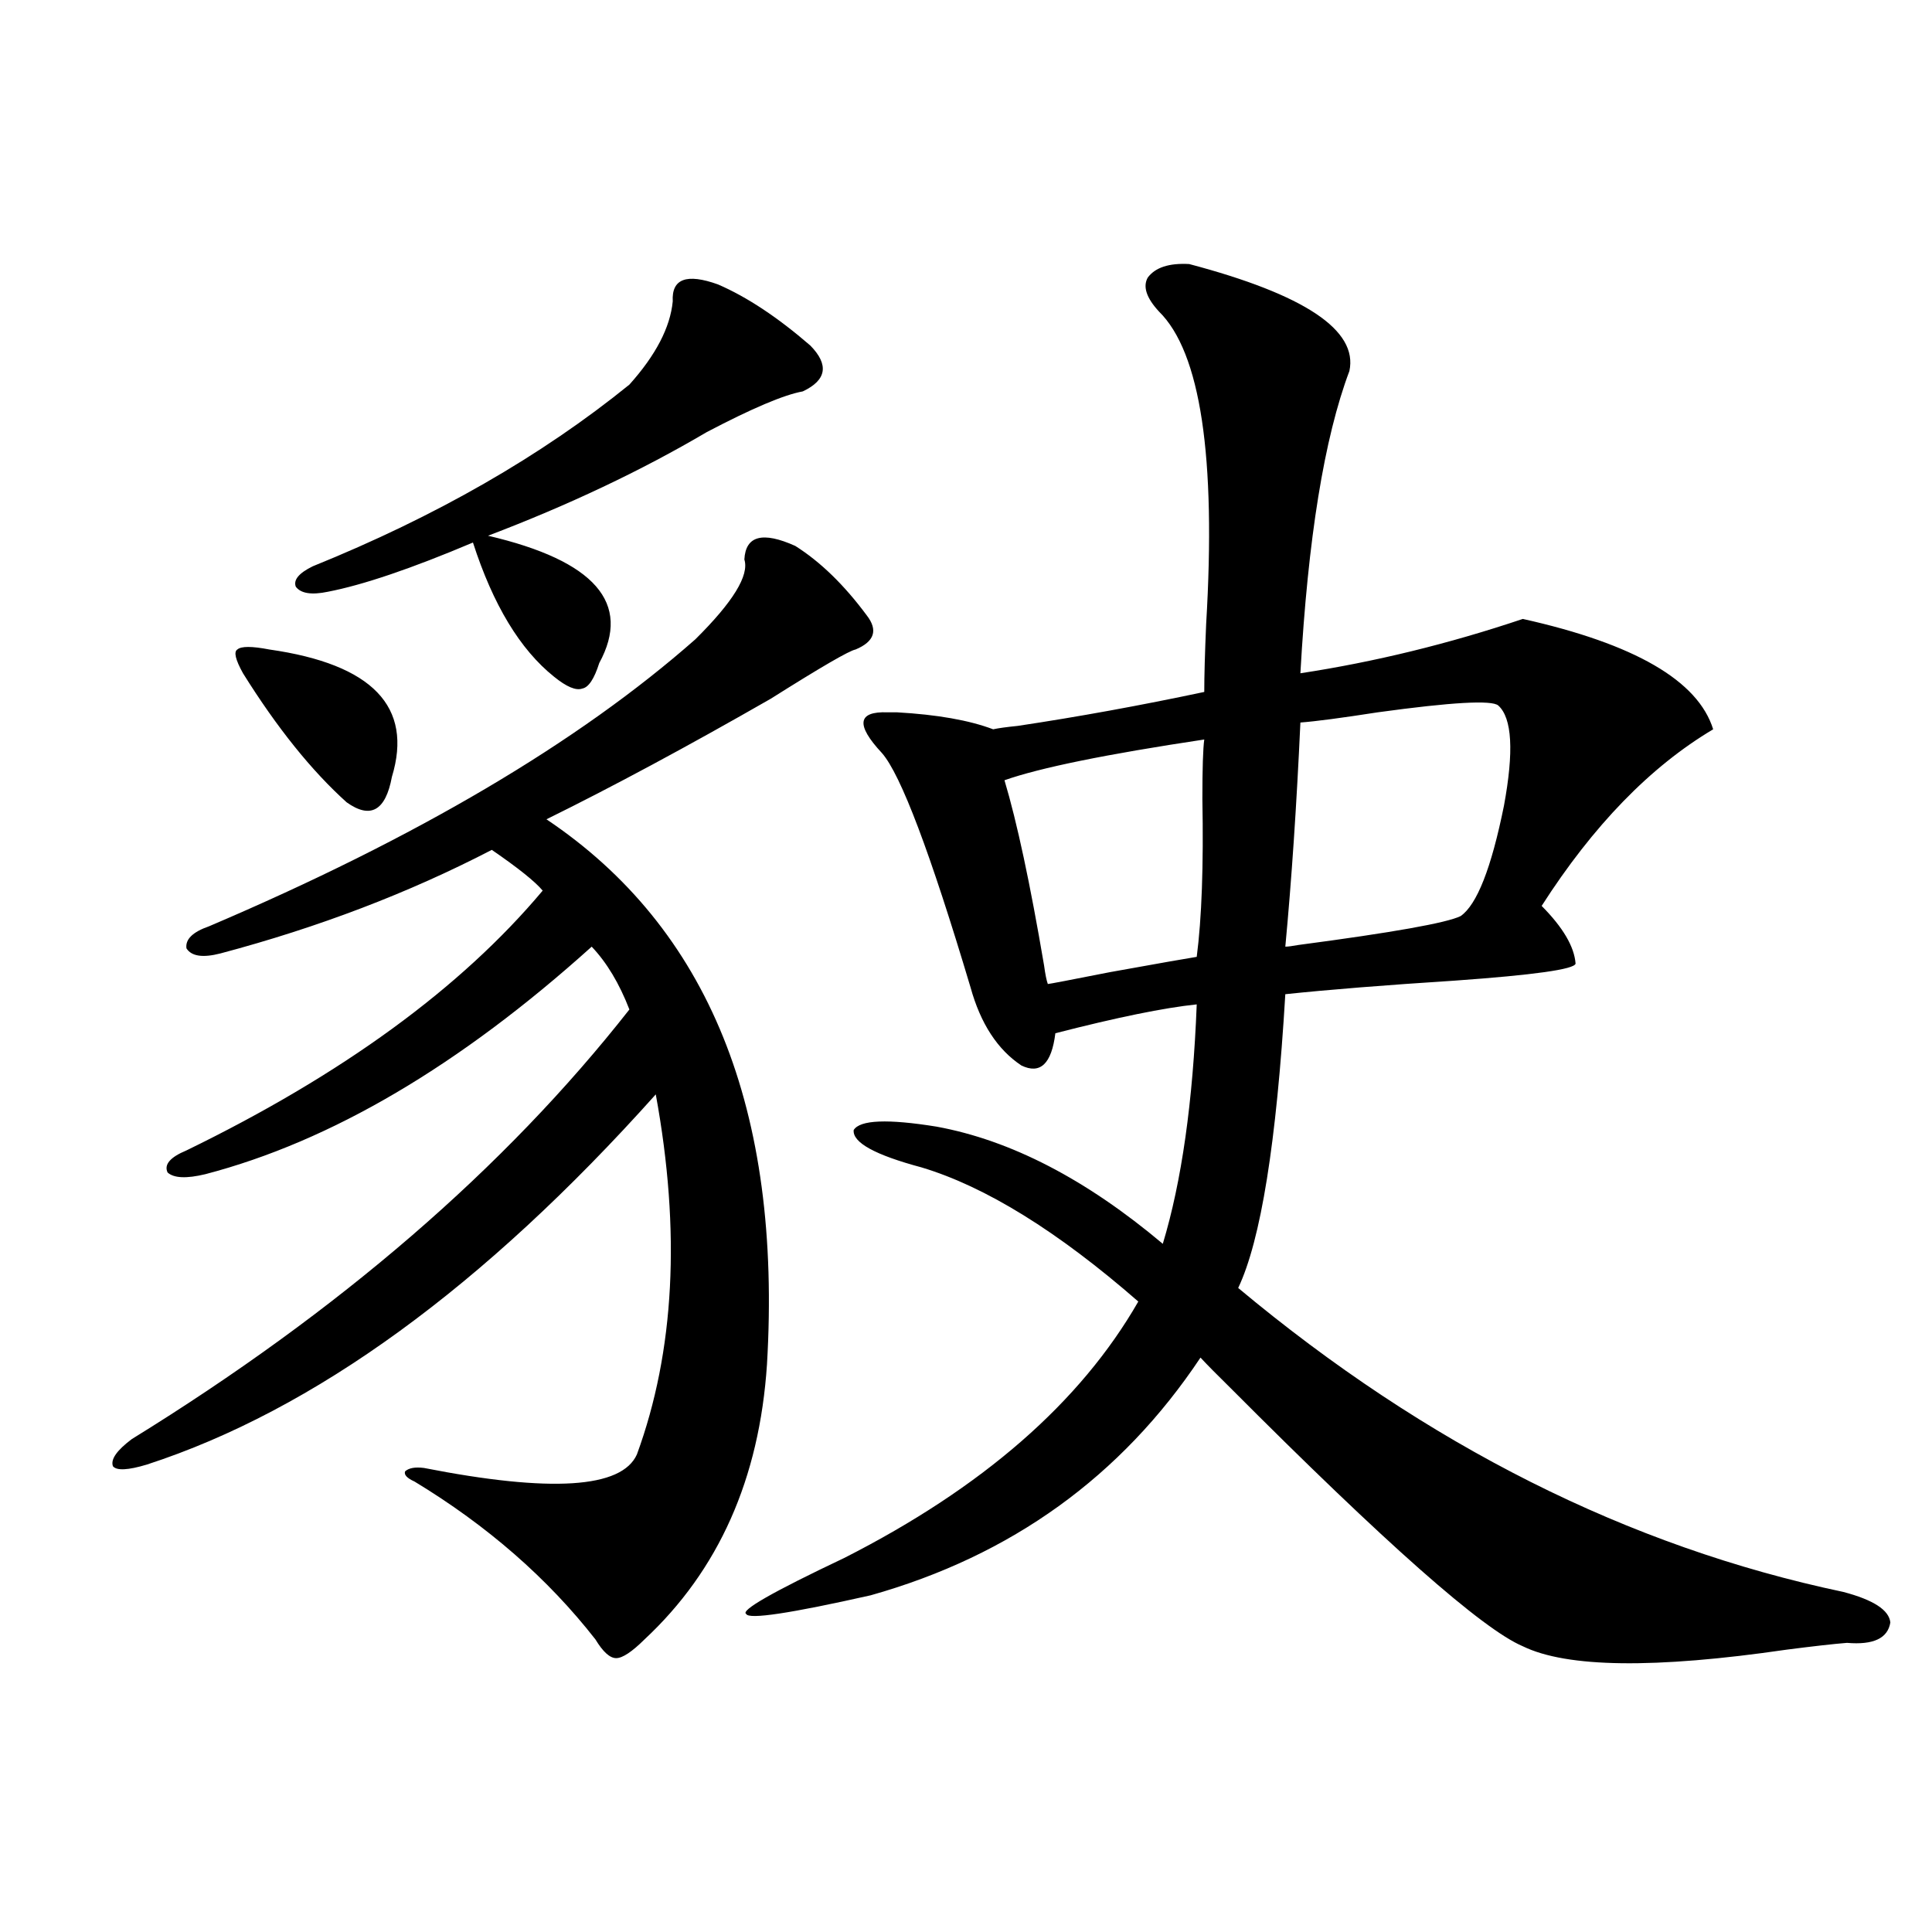 <?xml version="1.0" encoding="utf-8"?>
<!-- Generator: Adobe Illustrator 16.0.0, SVG Export Plug-In . SVG Version: 6.00 Build 0)  -->
<!DOCTYPE svg PUBLIC "-//W3C//DTD SVG 1.1//EN" "http://www.w3.org/Graphics/SVG/1.1/DTD/svg11.dtd">
<svg version="1.1" id="图层_1" xmlns="http://www.w3.org/2000/svg" xmlns:xlink="http://www.w3.org/1999/xlink" x="0px" y="0px"
	 width="1000px" height="1000px" viewBox="0 0 1000 1000" enable-background="new 0 0 1000 1000" xml:space="preserve">
<path d="M411.624,282.566c13.003,8.213,25.365,20.215,37.072,36.035c5.854,7.622,3.902,13.486-5.854,17.578
	c-3.262,0.591-17.896,9.092-43.901,25.488c-42.926,24.609-81.629,45.415-116.095,62.402c83.9,56.25,121.948,150.293,114.144,282.129
	c-3.902,59.189-25.045,106.65-63.413,142.383c-6.509,6.441-11.387,9.668-14.634,9.668c-3.262,0-6.829-3.227-10.731-9.668
	c-24.725-31.641-55.943-58.887-93.656-81.738c-3.902-1.758-5.533-3.516-4.878-5.273c1.951-1.758,5.198-2.334,9.756-1.758
	c65.685,12.896,102.437,10.547,110.241-7.031c19.512-53.311,22.759-115.425,9.756-186.328
	C250.317,666.072,162.515,729.93,76.022,758.055c-9.756,2.939-15.609,3.228-17.561,0.879c-1.311-3.516,1.951-8.198,9.756-14.063
	c107.314-66.206,193.166-140.322,257.555-222.363c-5.213-13.472-11.707-24.307-19.512-32.52
	c-68.291,61.523-134.966,100.786-199.995,117.773c-9.756,2.349-16.265,2.061-19.512-0.879c-1.951-4.092,1.296-7.91,9.756-11.426
	c80.639-39.248,142.101-84.072,184.386-134.473c-3.902-4.683-12.683-11.714-26.341-21.094
	c-42.926,22.275-89.754,40.142-140.484,53.613c-9.115,2.349-14.969,1.47-17.561-2.637c-0.655-4.683,3.247-8.486,11.707-11.426
	c107.314-45.703,191.215-95.21,251.701-148.535c19.512-19.336,27.957-33.096,25.365-41.309
	C385.924,277.293,394.704,274.959,411.624,282.566z M139.436,336.18c53.322,7.622,74.465,29.595,63.413,65.918
	c-3.262,17.578-11.066,21.973-23.414,13.184c-18.216-16.396-36.097-38.672-53.657-66.797c-3.902-7.031-4.878-11.123-2.927-12.305
	C124.802,334.422,130.32,334.422,139.436,336.18z M371.625,147.215c14.954,6.455,30.884,17.002,47.804,31.641
	c9.756,9.971,8.445,17.881-3.902,23.73c-9.756,1.758-26.341,8.789-49.755,21.094c-33.825,19.927-71.553,37.793-113.168,53.613
	c55.273,12.896,74.465,34.868,57.56,65.918c-2.606,8.213-5.533,12.607-8.78,13.184c-3.262,1.182-8.14-0.879-14.634-6.152
	c-17.561-14.063-31.554-37.202-41.95-69.434c-31.874,13.486-56.919,21.973-75.12,25.488c-8.46,1.758-13.993,0.879-16.585-2.637
	c-1.311-3.516,1.616-7.031,8.78-10.547c63.733-25.776,118.366-57.129,163.898-94.043c13.658-15.229,21.128-29.58,22.438-43.066
	C347.556,144.29,355.36,141.365,371.625,147.215z M615.521,136.668c59.831,15.82,87.468,34.277,82.925,55.371
	c-13.018,34.58-21.463,86.724-25.365,156.445c38.368-5.85,76.736-15.229,115.119-28.125c57.88,12.896,90.729,31.943,98.534,57.129
	c-32.529,19.336-62.117,49.81-88.778,91.406c11.052,11.138,16.905,21.094,17.561,29.883c-0.655,2.939-21.463,5.864-62.438,8.789
	c-36.432,2.349-65.699,4.697-87.803,7.031c-4.558,76.768-12.683,127.441-24.39,152.051
	c97.559,81.45,201.946,133.896,313.163,157.324c15.609,4.106,23.734,9.366,24.39,15.82c-1.311,8.199-8.78,11.715-22.438,10.547
	c-7.164,0.577-17.561,1.758-31.219,3.516c-68.291,9.957-113.823,9.366-136.582-1.758c-20.822-8.789-71.218-53.311-151.216-133.594
	c-7.164-7.031-12.362-12.305-15.609-15.82C580.4,764.207,523.481,805.228,450.647,825.73c-41.63,9.366-63.093,12.594-64.389,9.668
	c-3.262-1.758,13.658-11.426,50.73-29.004c71.538-36.323,122.269-80.557,152.191-132.715
	c-41.63-36.323-79.022-59.463-112.192-69.434c-24.069-6.44-35.776-12.881-35.121-19.336c3.247-5.273,17.561-5.85,42.926-1.758
	c38.368,7.031,77.392,27.246,117.07,60.645c9.756-32.217,15.609-73.525,17.561-123.926c-16.92,1.758-41.31,6.743-73.169,14.941
	c-1.951,15.82-7.805,21.396-17.561,16.699c-12.362-8.198-21.143-21.67-26.341-40.43c-20.822-69.722-36.097-110.151-45.853-121.289
	c-13.658-14.639-12.683-21.67,2.927-21.094c1.951,0,3.567,0,4.878,0c20.808,1.182,37.393,4.106,49.755,8.789
	c2.592-0.576,6.829-1.167,12.683-1.758c31.219-4.683,63.413-10.547,96.583-17.578c0-8.198,0.32-19.912,0.976-35.156
	c5.198-86.709-2.927-140.625-24.39-161.719c-6.509-7.031-8.46-12.881-5.854-17.578C597.961,138.426,605.11,136.092,615.521,136.668z
	 M623.326,382.762c-50.73,7.622-85.211,14.653-103.412,21.094c6.494,21.685,13.323,53.613,20.487,95.801
	c0.641,4.697,1.296,7.91,1.951,9.668c0.641,0,11.372-2.046,32.194-6.152c26.006-4.683,40.975-7.319,44.877-7.91
	c2.592-19.912,3.567-47.158,2.927-81.738C622.351,397.703,622.671,387.459,623.326,382.762z M775.518,365.184
	c-3.262-2.925-24.069-1.758-62.438,3.516c-18.871,2.939-32.194,4.697-39.999,5.273c-1.951,42.778-4.558,81.45-7.805,116.016
	c1.296,0,3.567-0.288,6.829-0.879c48.779-6.44,76.736-11.426,83.9-14.941c8.445-5.85,15.93-24.897,22.438-57.129
	C783.643,388.914,782.667,371.639,775.518,365.184z"/>
</svg>

